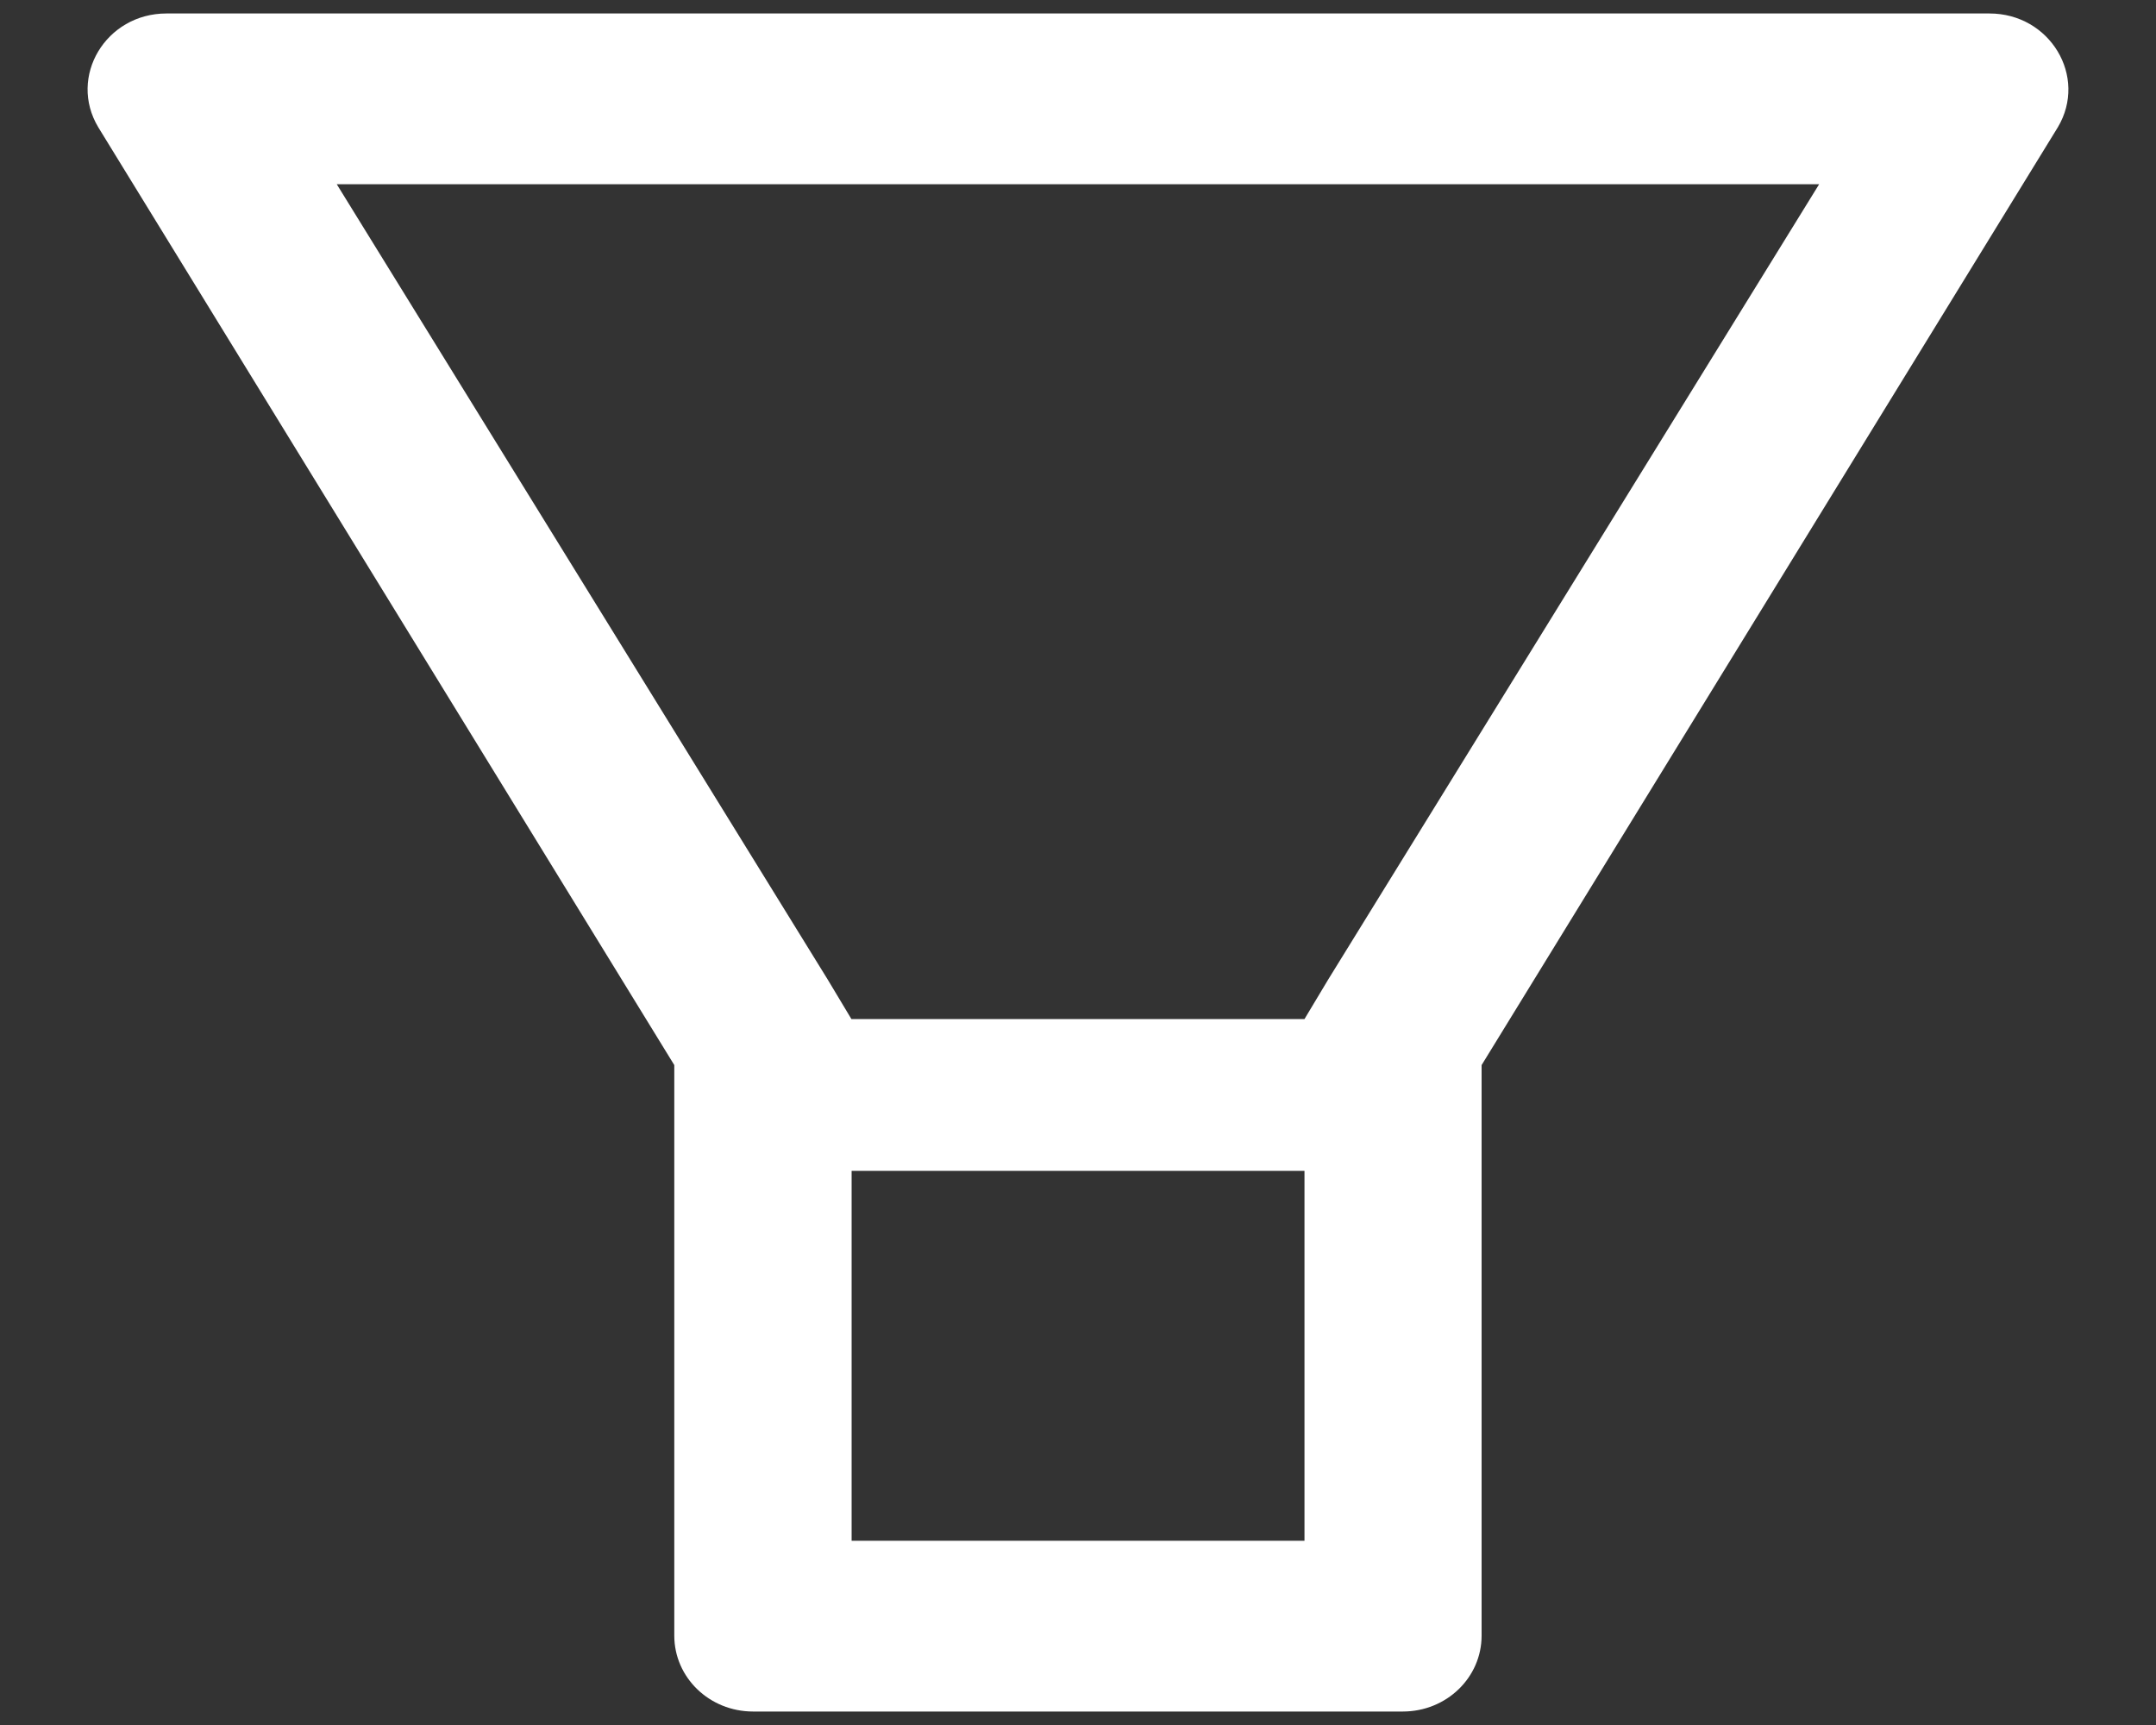 <svg width="20" height="16" viewBox="0 0 20 16" fill="none" xmlns="http://www.w3.org/2000/svg">
    <rect x="0" y="0" width="20" height="16" fill="#333333" stroke="none"/>
    <path d="M18.455 0.125H1.544C0.981 0.125 0.63 0.712 0.912 1.181L6.255 9.879V15.171C6.255 15.56 6.581 15.875 6.986 15.875H13.013C13.418 15.875 13.744 15.56 13.744 15.171V9.879L19.089 1.181C19.369 0.712 19.018 0.125 18.455 0.125ZM12.099 14.291H7.9V10.86H12.101V14.291H12.099ZM12.32 9.087L12.101 9.452H7.898L7.679 9.087L3.124 1.709H16.875L12.32 9.087Z" fill="white"/>
</svg>
